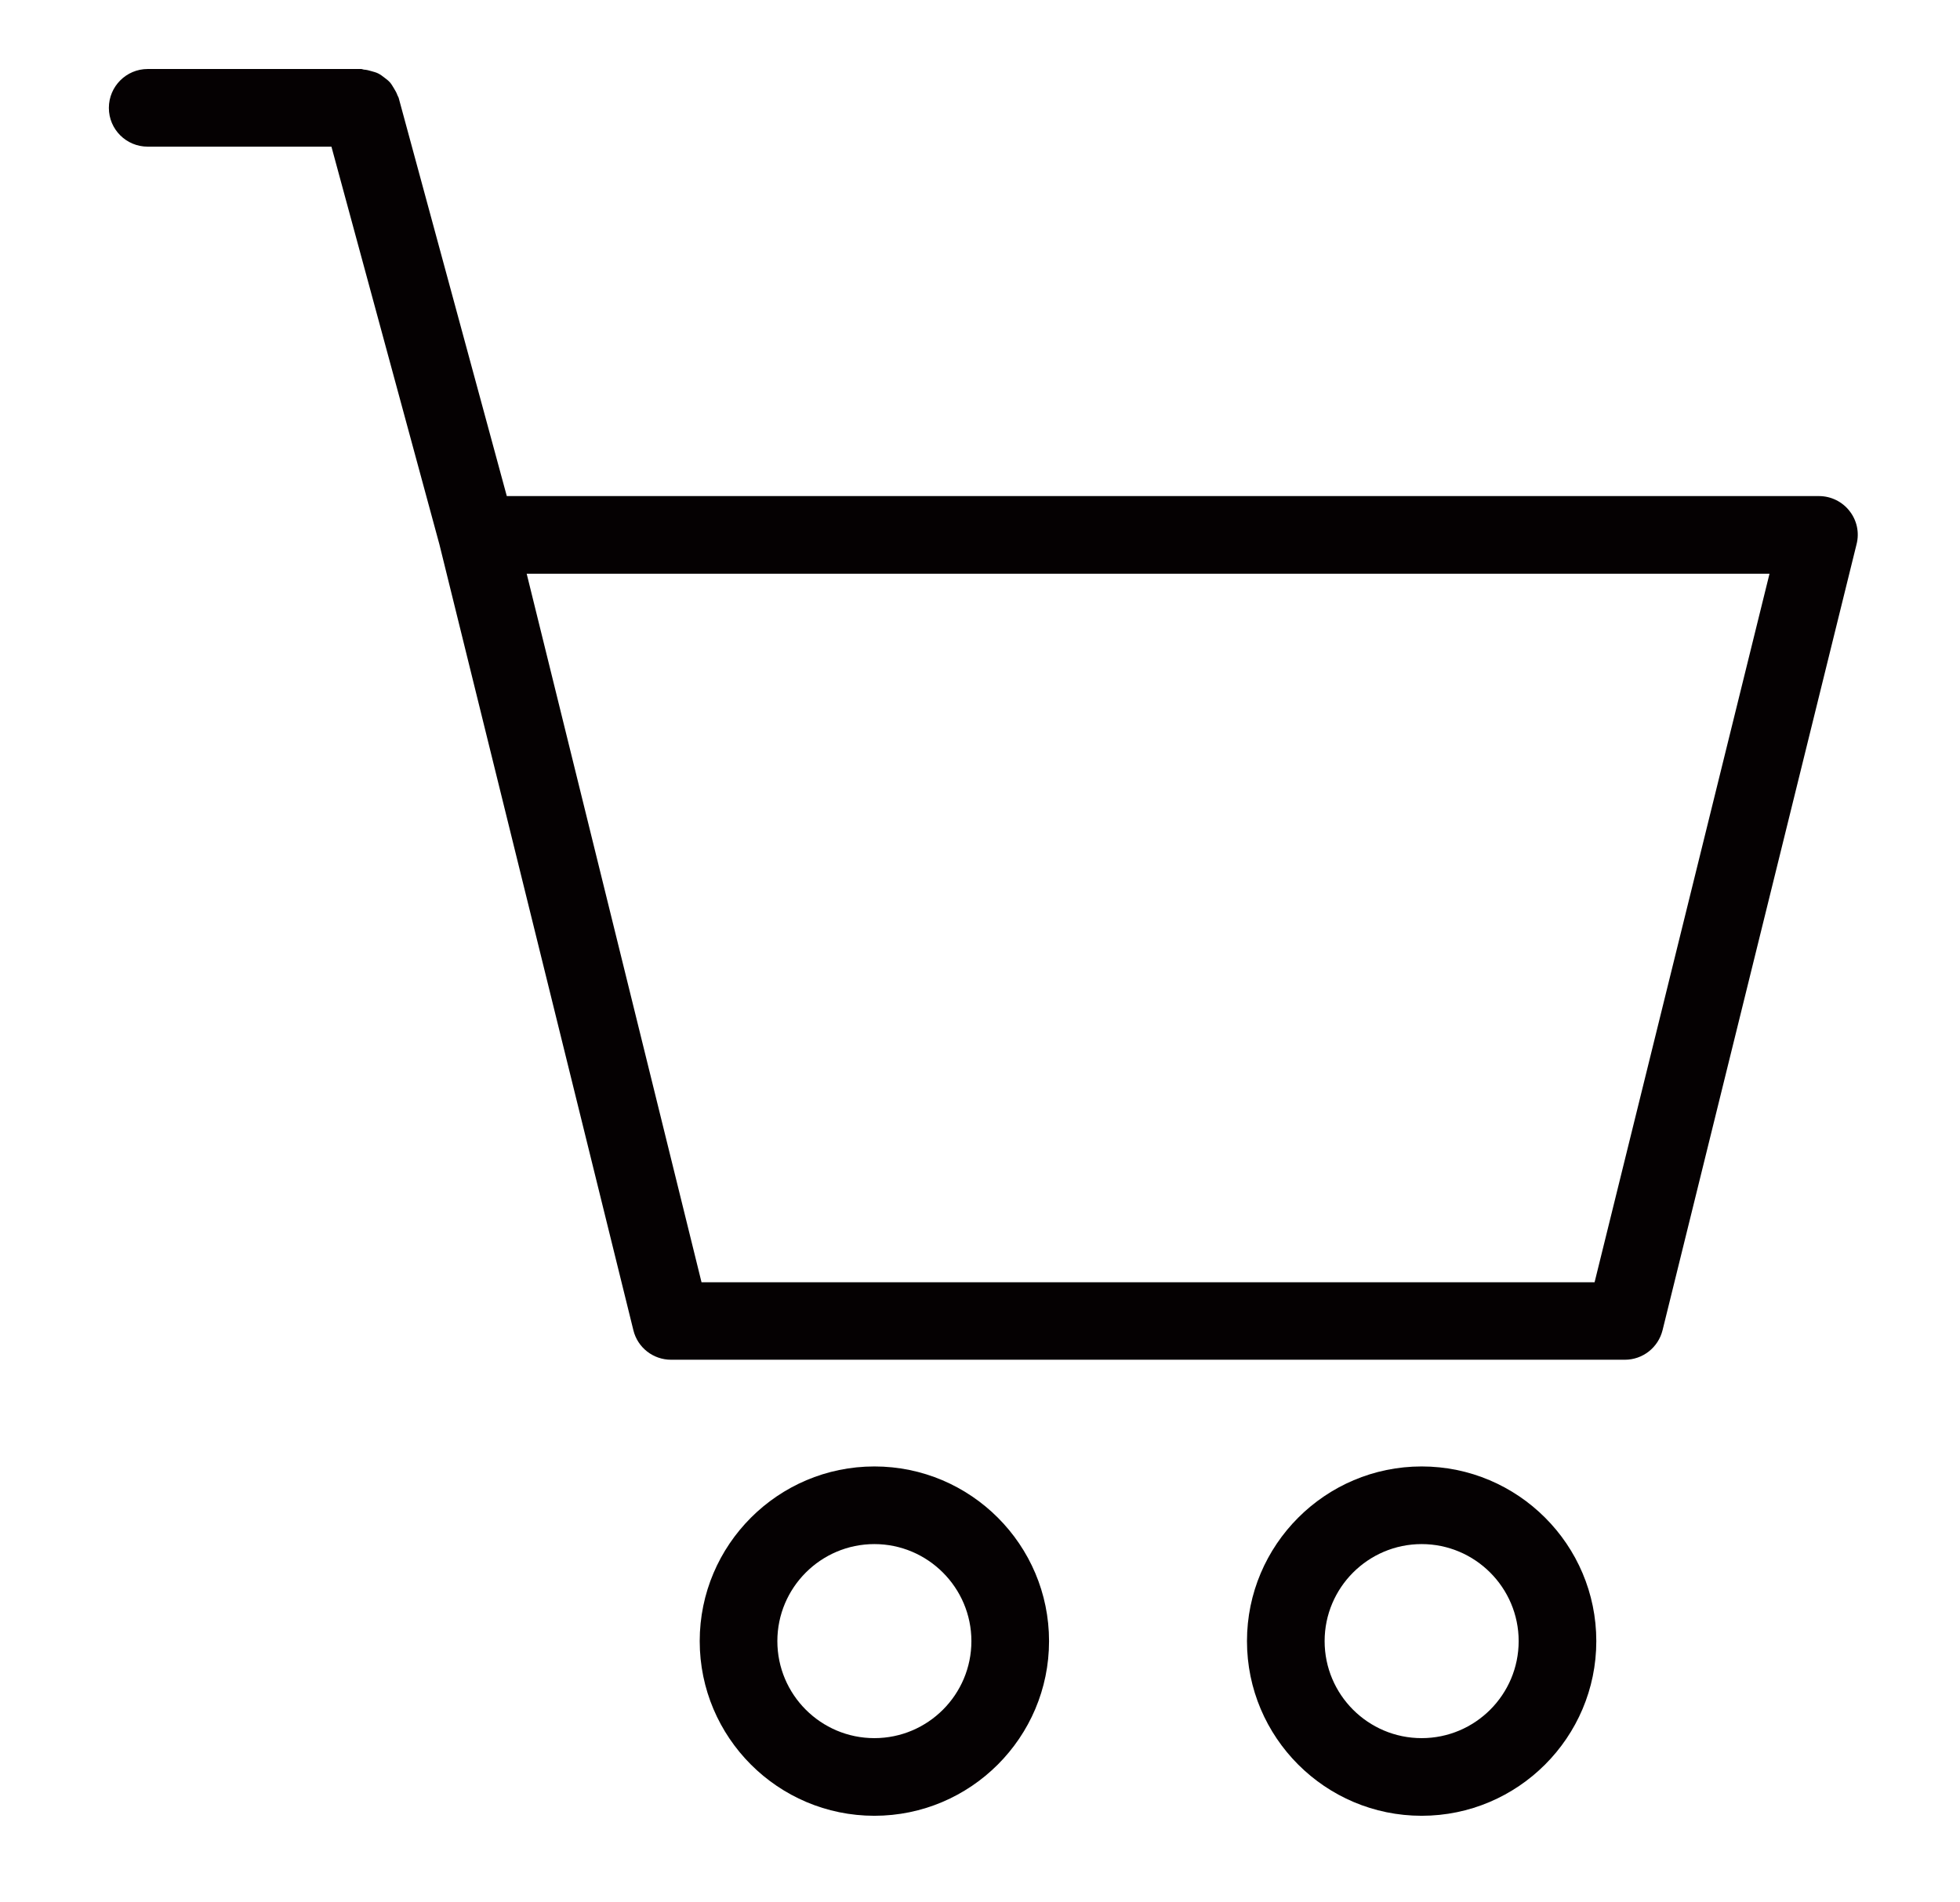 <?xml version="1.0" encoding="iso-8859-1"?>
<!-- Generator: Adobe Illustrator 16.0.0, SVG Export Plug-In . SVG Version: 6.00 Build 0)  -->
<!DOCTYPE svg PUBLIC "-//W3C//DTD SVG 1.1//EN" "http://www.w3.org/Graphics/SVG/1.1/DTD/svg11.dtd">
<svg version="1.1" id="&#x5716;&#x5C64;_1" xmlns="http://www.w3.org/2000/svg" xmlns:xlink="http://www.w3.org/1999/xlink" x="0px"
	 y="0px" width="22.667px" height="22px" viewBox="0 0 22.667 22" style="enable-background:new 0 0 22.667 22;"
	 xml:space="preserve">
<g>
	<path style="fill:#050102;" d="M10.112,16.959c-1.114,0-2.02,0.907-2.02,2.02c0,1.114,0.906,2.02,2.02,2.02
		c1.113,0,2.02-0.906,2.02-2.02S11.226,16.959,10.112,16.959L10.112,16.959z M10.112,20.101c-0.619,0-1.122-0.503-1.122-1.122
		c0-0.618,0.503-1.122,1.122-1.122c0.618,0,1.122,0.504,1.122,1.122C11.234,19.598,10.731,20.101,10.112,20.101L10.112,20.101z
		 M10.112,20.101"/>
	<path style="fill:#050102;" d="M16.441,16.959c-1.114,0-2.02,0.907-2.02,2.02c0,1.114,0.906,2.02,2.02,2.02
		c1.113,0,2.02-0.906,2.02-2.02S17.555,16.959,16.441,16.959L16.441,16.959z M16.441,20.101c-0.619,0-1.122-0.503-1.122-1.122
		c0-0.618,0.503-1.122,1.122-1.122c0.618,0,1.122,0.504,1.122,1.122C17.563,19.598,17.06,20.101,16.441,20.101L16.441,20.101z
		 M16.441,20.101"/>
	<path style="fill:#050102;" d="M21.389,5.909c-0.084-0.108-0.215-0.172-0.353-0.172H5.861L4.61,1.13
		C4.607,1.12,4.6,1.112,4.597,1.103c-0.01-0.029-0.025-0.055-0.041-0.081c-0.015-0.024-0.028-0.049-0.047-0.07
		s-0.04-0.037-0.063-0.054C4.423,0.88,4.401,0.863,4.375,0.85C4.35,0.837,4.323,0.831,4.296,0.823
		C4.267,0.814,4.239,0.807,4.208,0.805c-0.011-0.001-0.02-0.007-0.031-0.007H1.708C1.46,0.798,1.259,1,1.259,1.248
		S1.46,1.696,1.708,1.696h2.125l1.249,4.601l2.243,9.087c0.049,0.201,0.229,0.341,0.436,0.341h11.03
		c0.207,0,0.386-0.141,0.436-0.341l2.244-9.091C21.505,6.159,21.475,6.018,21.389,5.909L21.389,5.909z M18.441,14.829H8.113
		L6.091,6.635h14.373L18.441,14.829z M18.441,14.829"/>
</g>
</svg>
